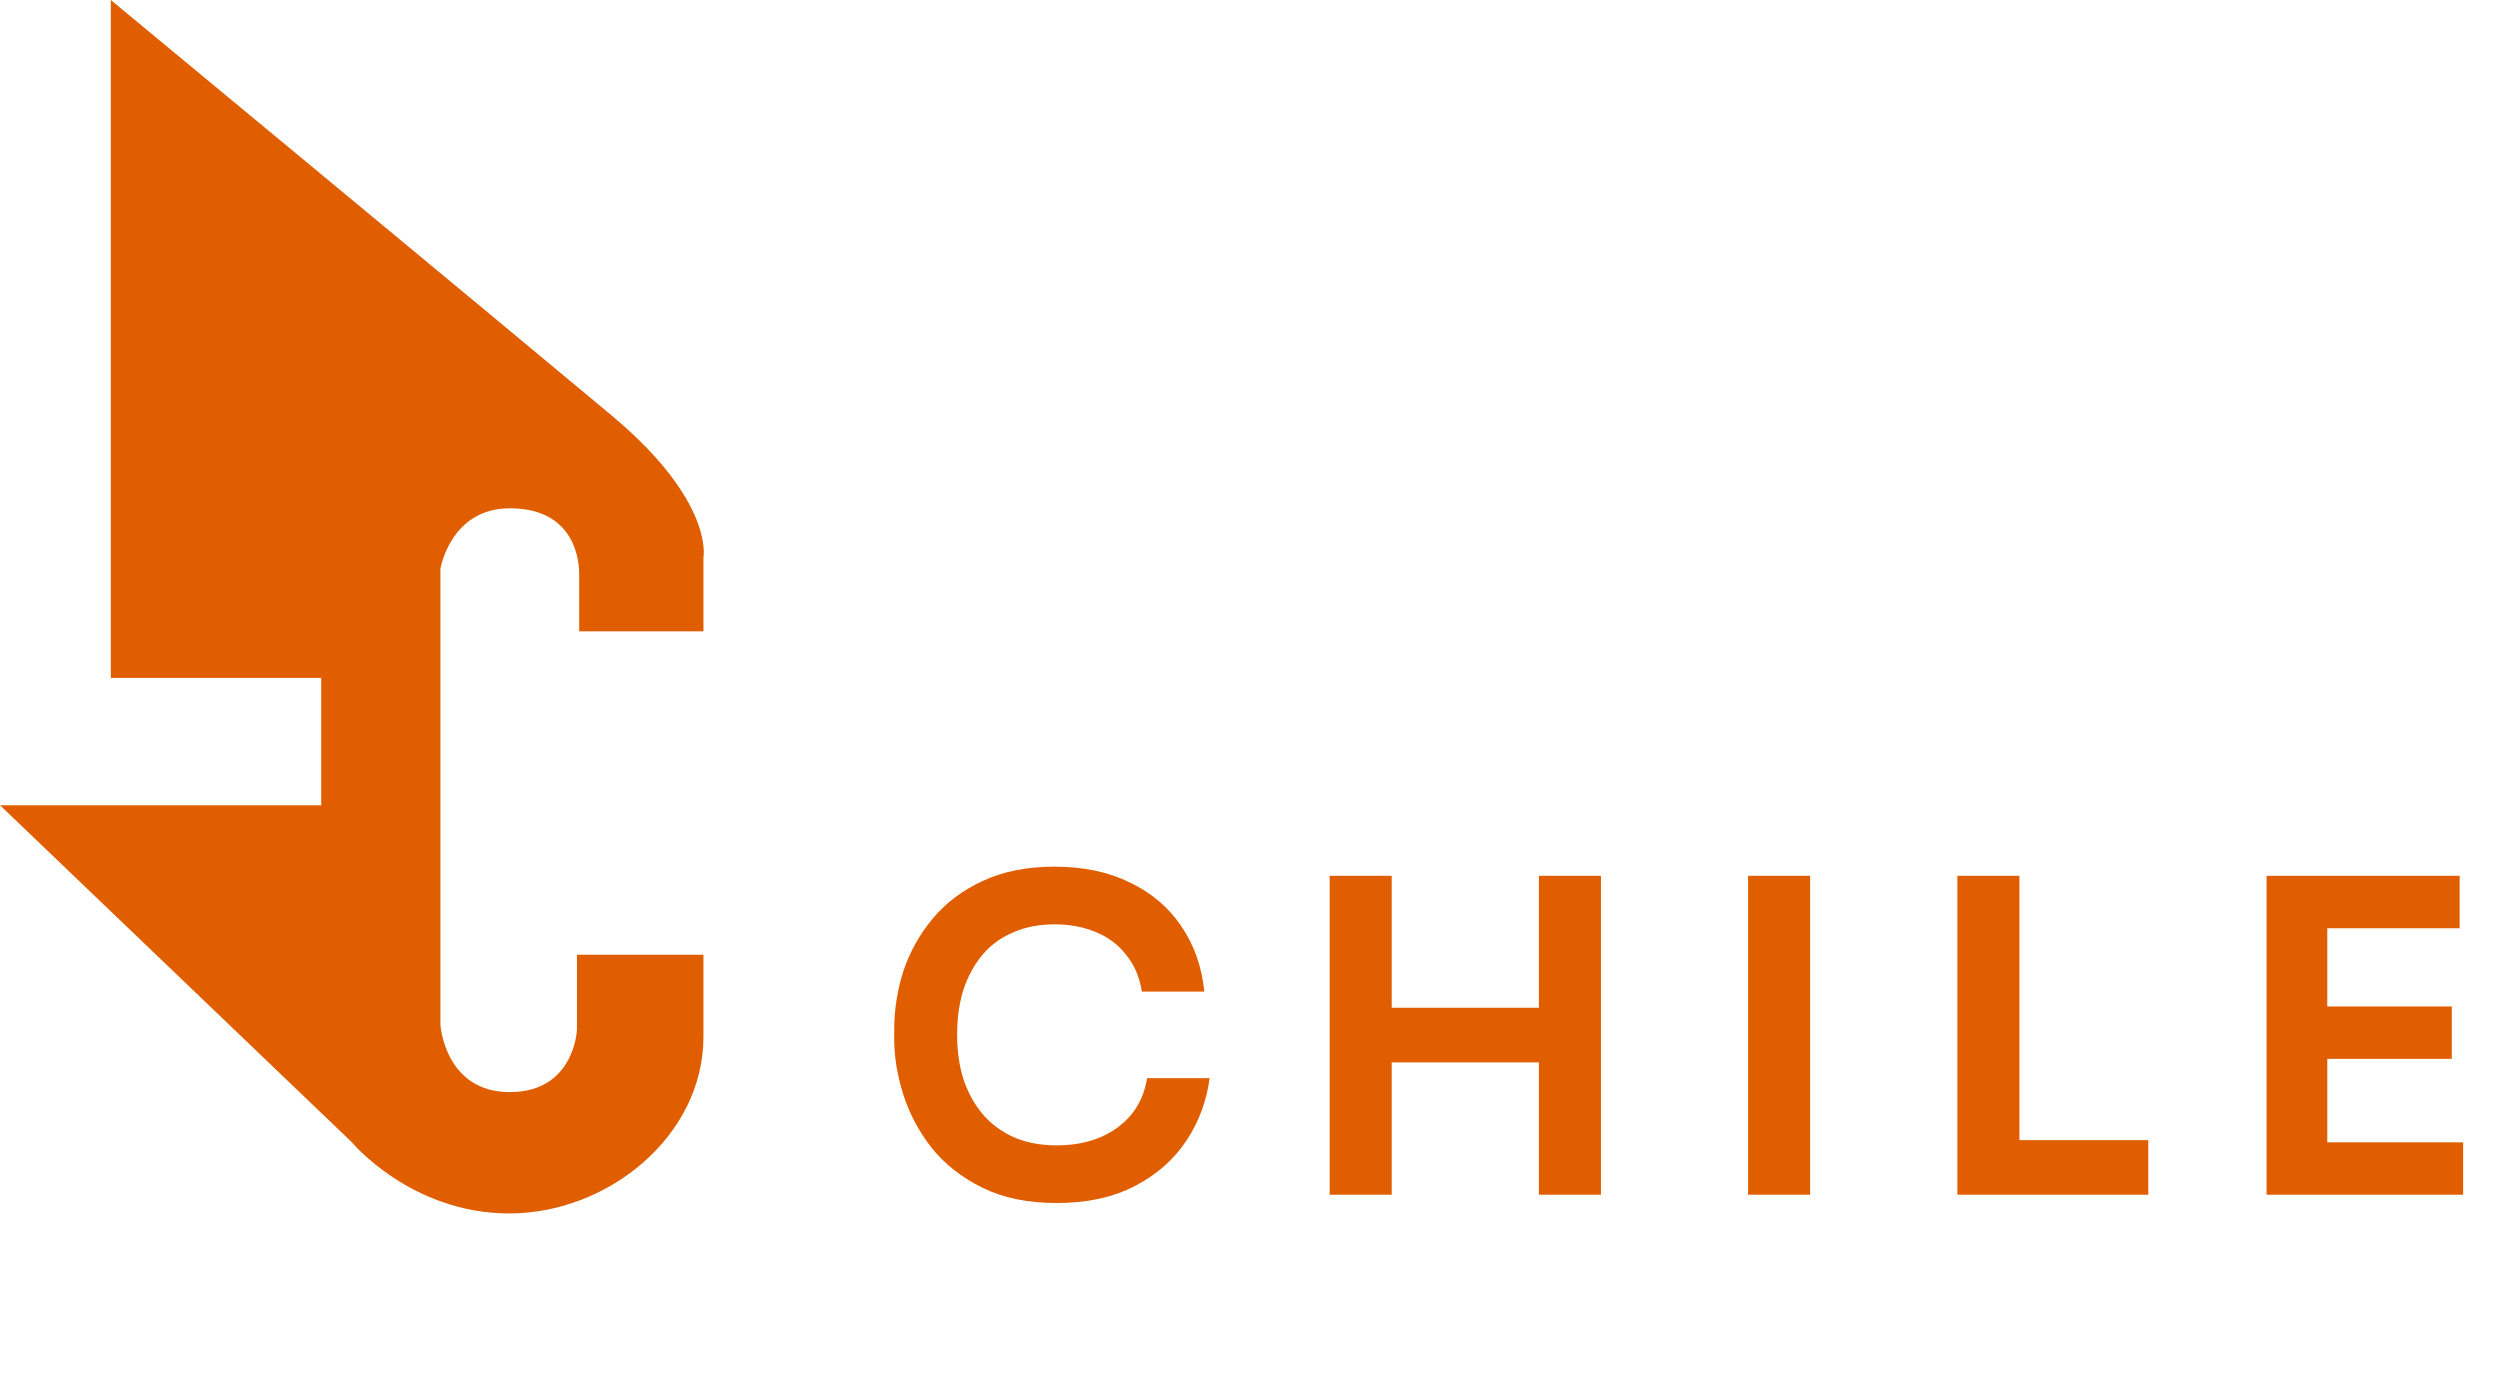 <svg xmlns="http://www.w3.org/2000/svg" width="150" height="83" viewBox="0 0 150 83" fill="none"><path d="M63.403 72.182C61.673 72.182 60.188 71.876 58.947 71.265C57.707 70.653 56.693 69.858 55.907 68.88C55.138 67.901 54.57 66.835 54.203 65.682C53.836 64.529 53.653 63.419 53.653 62.353V61.776C53.653 60.588 53.836 59.418 54.203 58.264C54.588 57.111 55.173 56.063 55.959 55.119C56.746 54.175 57.742 53.424 58.947 52.865C60.17 52.288 61.612 52 63.272 52C65.002 52 66.505 52.315 67.78 52.944C69.073 53.555 70.104 54.429 70.873 55.565C71.642 56.683 72.105 57.993 72.262 59.496H68.514C68.374 58.623 68.06 57.889 67.571 57.294C67.099 56.683 66.496 56.229 65.762 55.932C65.028 55.617 64.198 55.46 63.272 55.46C62.328 55.46 61.49 55.626 60.756 55.958C60.022 56.272 59.41 56.727 58.921 57.321C58.432 57.915 58.056 58.614 57.794 59.418C57.549 60.221 57.427 61.112 57.427 62.091C57.427 63.035 57.549 63.908 57.794 64.712C58.056 65.516 58.441 66.224 58.947 66.835C59.454 67.429 60.074 67.892 60.808 68.224C61.56 68.556 62.425 68.722 63.403 68.722C64.836 68.722 66.042 68.373 67.02 67.674C68.016 66.957 68.619 65.962 68.829 64.686H72.577C72.402 66.049 71.939 67.298 71.188 68.434C70.436 69.57 69.405 70.478 68.095 71.16C66.784 71.841 65.22 72.182 63.403 72.182ZM92.335 71.684V52.55H96.057V71.684H92.335ZM79.78 71.684V52.55H83.502V71.684H79.78ZM82.821 63.742V60.466H93.016V63.742H82.821ZM104.884 71.684V52.55H108.606V71.684H104.884ZM117.443 71.684V52.55H121.165V71.684H117.443ZM120.641 71.684V68.408H128.897V71.684H120.641ZM135.994 71.684V52.55H139.637V71.684H135.994ZM139.113 71.684V68.539H147.788V71.684H139.113ZM139.113 63.533V60.387H147.107V63.533H139.113ZM139.113 55.696V52.55H147.579V55.696H139.113Z" fill="#E05E00"></path><path d="M6.648 0V40.675H19.273V48.314H0L21.087 68.512C21.087 68.512 24.646 72.807 30.555 72.807C36.465 72.807 42.207 68.177 42.207 62.205V57.283H34.618V61.769C34.618 61.769 34.484 65.526 30.589 65.526C26.694 65.526 26.425 61.5 26.425 61.5V34.122C26.425 34.122 27.03 30.498 30.589 30.498C34.148 30.498 34.752 33.115 34.752 34.458V37.88H42.207V33.445C42.207 33.445 42.878 30.096 36.7 24.929C30.522 19.762 6.648 0 6.648 0Z" fill="#E05E00"></path></svg>